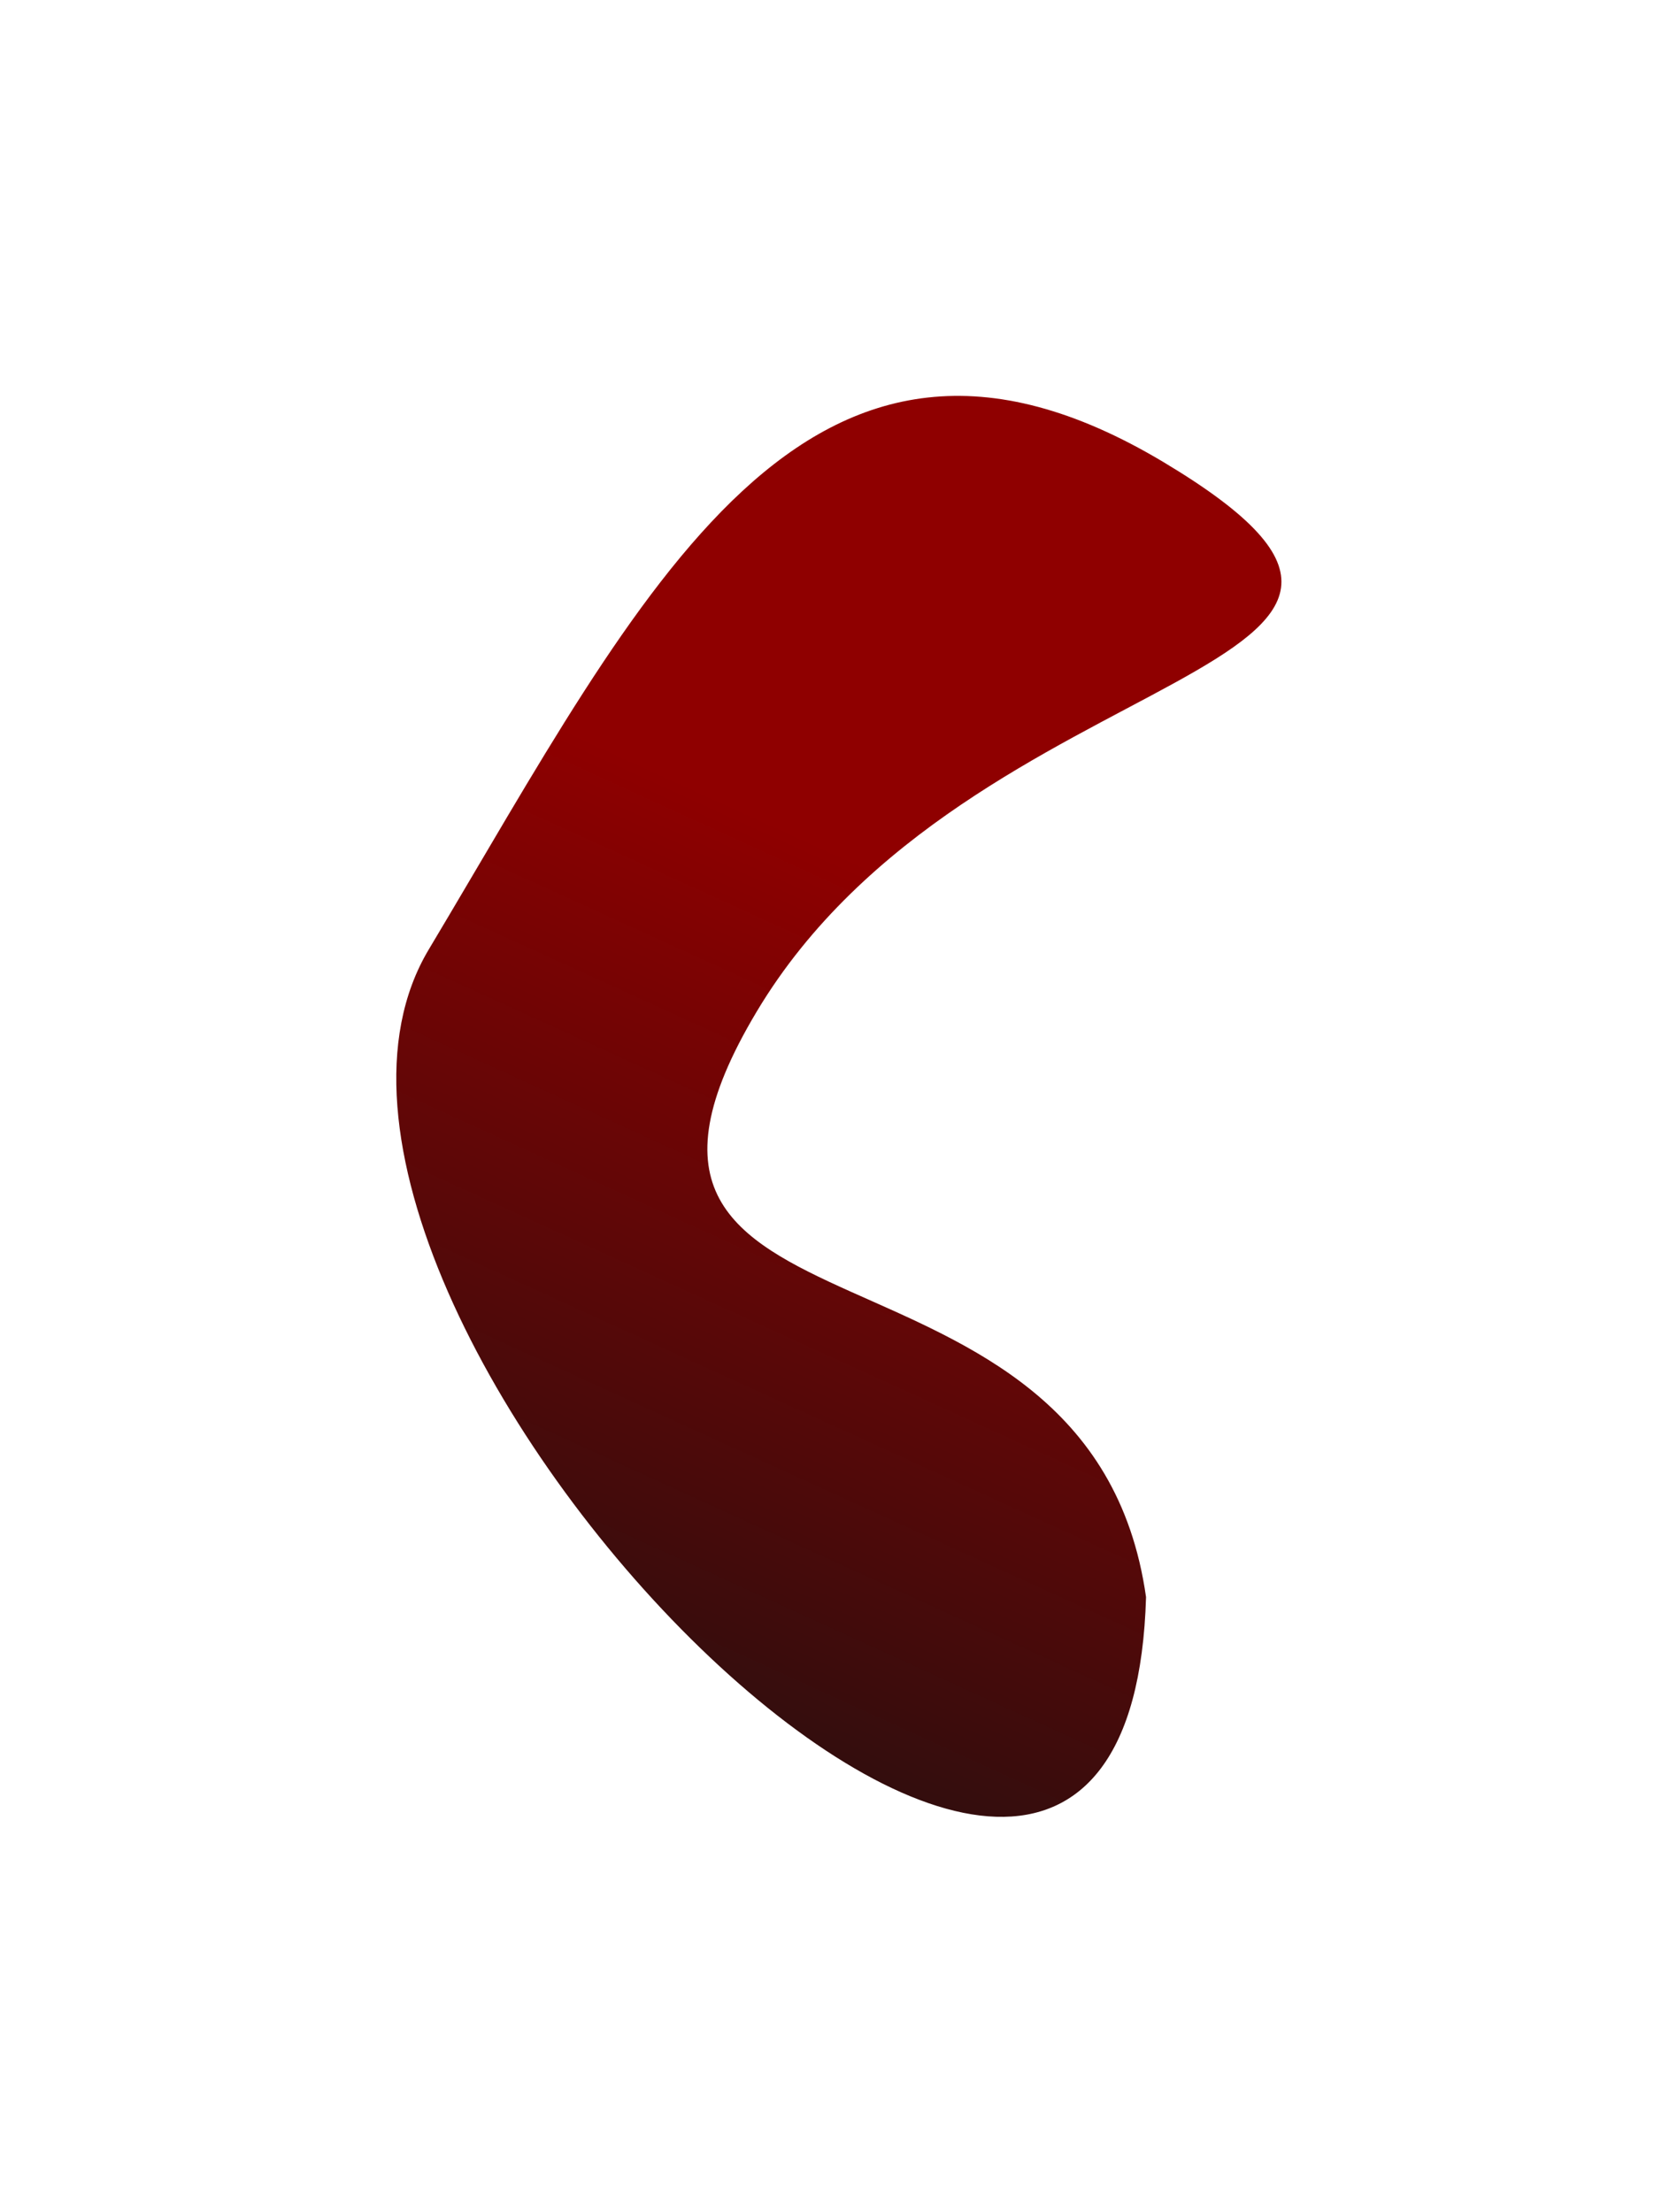 <?xml version="1.0" encoding="UTF-8"?> <svg xmlns="http://www.w3.org/2000/svg" width="850" height="1121" viewBox="0 0 850 1121" fill="none"><g filter="url(#filter0_f_2200_736)"><path d="M580.878 809.365C571.511 1134.33 108.805 662.55 217.335 481.146C325.866 299.743 408.292 125.638 589.696 234.169C771.099 342.7 492.107 331.191 383.576 512.594C275.045 693.997 552.694 610.611 580.878 809.365Z" fill="url(#paint0_linear_2200_736)"></path></g><defs><filter id="filter0_f_2200_736" x="0.855" y="0.624" width="848.641" height="1120.1" filterUnits="userSpaceOnUse" color-interpolation-filters="sRGB"><feFlood flood-opacity="0" result="BackgroundImageFix"></feFlood><feBlend mode="normal" in="SourceGraphic" in2="BackgroundImageFix" result="shape"></feBlend><feGaussianBlur stdDeviation="100" result="effect1_foregroundBlur_2200_736"></feGaussianBlur></filter><linearGradient id="paint0_linear_2200_736" x1="225.373" y1="958.878" x2="458.828" y2="447.178" gradientUnits="userSpaceOnUse"><stop stop-color="#141212"></stop><stop offset="1" stop-color="#8F0000"></stop></linearGradient></defs></svg> 